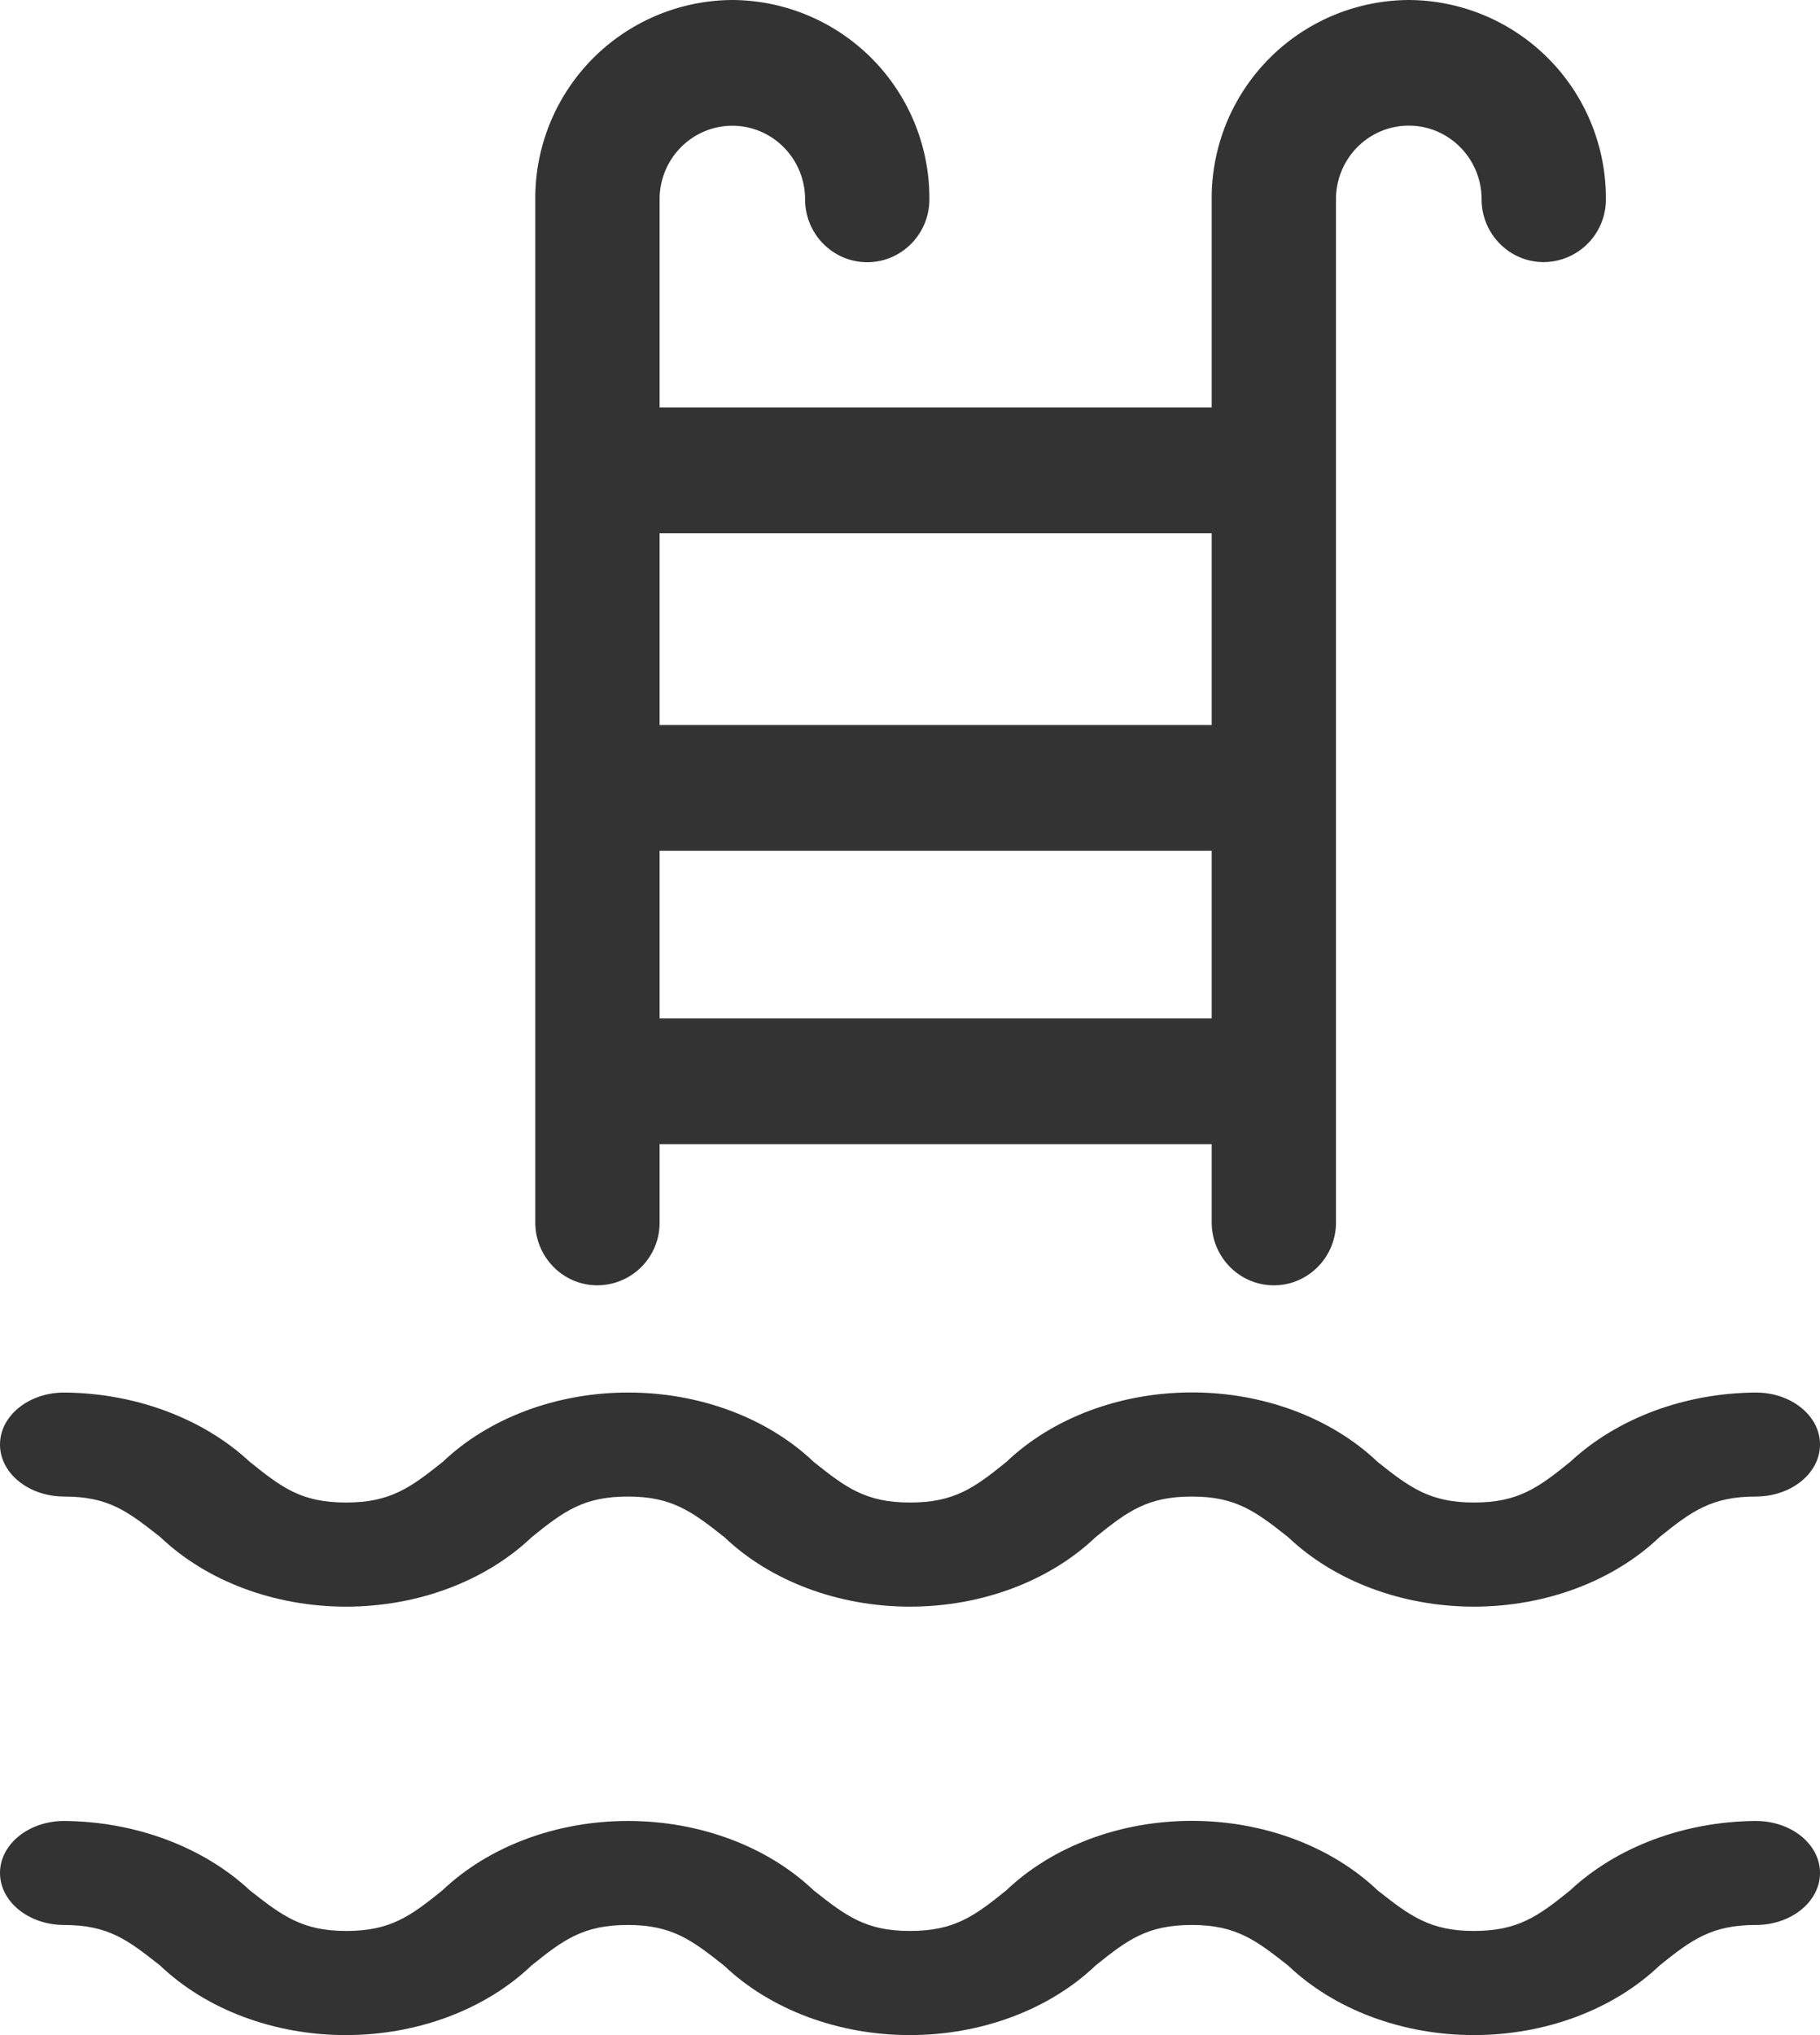 <svg width="17" height="19" fill="none" xmlns="http://www.w3.org/2000/svg"><g fill="#333"><path fill-rule="evenodd" clip-rule="evenodd" d="M6.84 1.174c.376 0 .68.308.68.687 0 .324.26.587.581.587.32 0 .58-.263.58-.587A1.85 1.85 0 006.842 0 1.85 1.85 0 005 1.861v9.552c0 .324.26.587.58.587a.583.583 0 00.581-.587v-.731h5.157v.73c0 .325.26.588.581.588.32 0 .58-.263.58-.587V1.86c0-.38.305-.687.68-.687.375 0 .68.308.68.687 0 .324.26.587.58.587A.584.584 0 0015 1.86 1.85 1.85 0 0013.16 0a1.85 1.85 0 00-1.842 1.861v1.943H6.161V1.861c0-.38.305-.687.68-.687zm-.679 8.334V7.943h5.157v1.565H6.161zm5.157-2.739v-1.79H6.161v1.79h5.157z"/><path d="M3.233 14.028c-.42 0-.6-.14-.899-.379-.437-.407-1.069-.643-1.735-.648-.33 0-.599.217-.599.485 0 .269.268.486.6.486.419 0 .598.143.898.379.433.412 1.067.649 1.735.649.667 0 1.302-.237 1.735-.65.3-.242.485-.378.898-.378.414 0 .6.143.9.379.432.412 1.067.649 1.734.649s1.302-.237 1.735-.65c.3-.242.485-.378.899-.378.413 0 .599.143.898.379.433.412 1.068.649 1.735.649.668 0 1.302-.237 1.735-.65.3-.242.488-.378.899-.378.33 0 .599-.217.599-.486 0-.268-.268-.485-.6-.485-.665.005-1.296.24-1.734.648-.3.243-.488.379-.899.379-.41 0-.599-.14-.899-.379-.433-.412-1.067-.649-1.734-.649-.668 0-1.302.237-1.735.65-.3.242-.486.378-.899.378-.413 0-.6-.14-.899-.379-.433-.412-1.066-.648-1.733-.648s-1.3.236-1.733.648c-.3.238-.486.379-.902.379zM.596 17.972c.42 0 .6.143.9.379.432.412 1.067.649 1.734.649.668 0 1.302-.237 1.735-.65.3-.242.486-.378.9-.378.413 0 .599.143.898.379.433.412 1.068.649 1.736.649.667 0 1.302-.237 1.735-.65.3-.242.485-.378.899-.378.413 0 .599.143.899.379.433.412 1.067.649 1.735.649.667 0 1.302-.237 1.735-.65.3-.242.488-.378.899-.378.33 0 .599-.217.599-.486 0-.268-.268-.485-.6-.485-.665.005-1.297.24-1.734.648-.3.243-.489.379-.9.379-.41 0-.599-.143-.898-.379-.433-.412-1.068-.649-1.735-.649-.668 0-1.302.237-1.735.65-.3.242-.486.378-.9.378-.413 0-.599-.143-.898-.379-.433-.412-1.067-.648-1.734-.648-.668 0-1.3.236-1.734.648-.3.243-.488.379-.899.379-.41 0-.599-.143-.899-.379-.437-.407-1.069-.643-1.735-.648-.33 0-.599.217-.599.485 0 .269.268.486.6.486H.595z"/></g></svg>